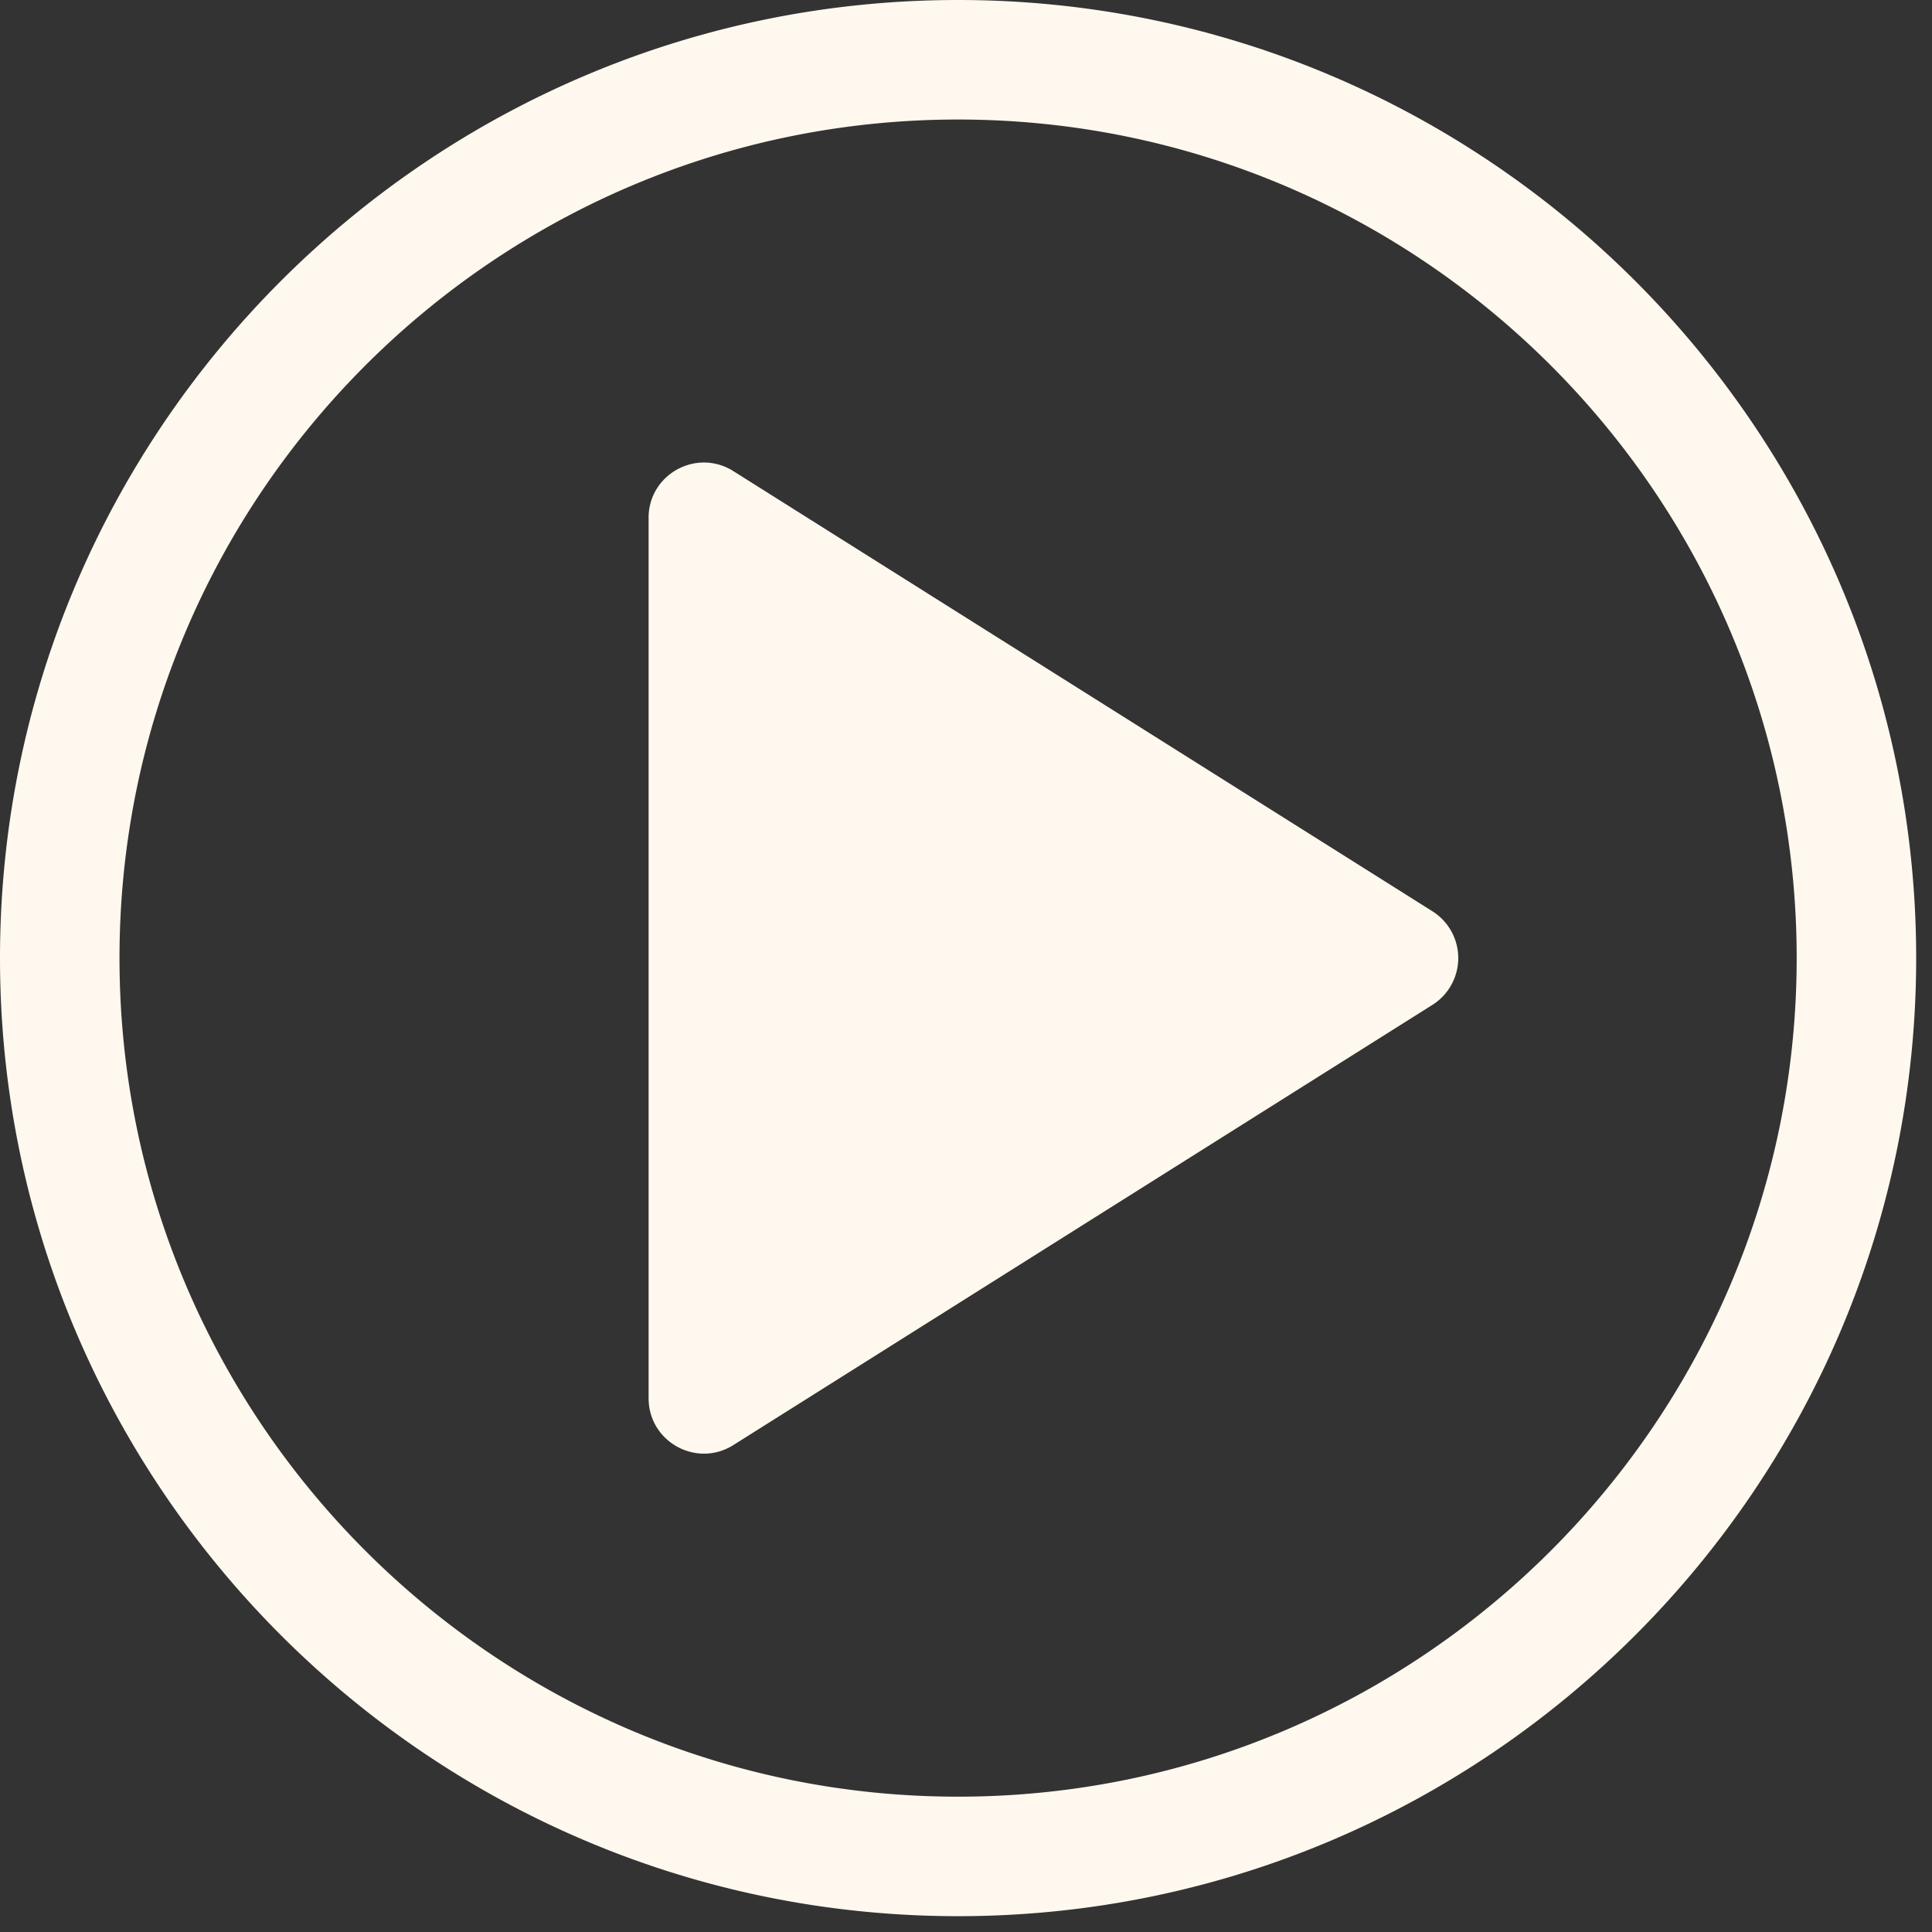 <svg width="68" height="68" xmlns="http://www.w3.org/2000/svg" xmlns:xlink="http://www.w3.org/1999/xlink"><rect width="100%" height="100%" fill="#333333" stroke="none"/><defs><path d="M33.721 0C15.127 0 0 15.127 0 33.721c0 18.594 15.127 33.722 33.721 33.722 18.594 0 33.722-15.128 33.722-33.722S52.315 0 33.72 0zM4.206 33.721c0-16.274 13.241-29.514 29.515-29.514 16.275 0 29.516 13.24 29.516 29.514 0 16.275-13.241 29.516-29.516 29.516-16.274 0-29.515-13.241-29.515-29.516zm18.623-15.495v30.989c0 1.53 1.685 2.462 2.982 1.647l24.606-15.494a1.947 1.947 0 000-3.294L25.81 16.581a1.935 1.935 0 00-1.032-.302c-1.014 0-1.95.807-1.95 1.947z" id="a"/></defs><use fill="#FFF8EE" xlink:href="#a" fill-rule="evenodd"/></svg>
